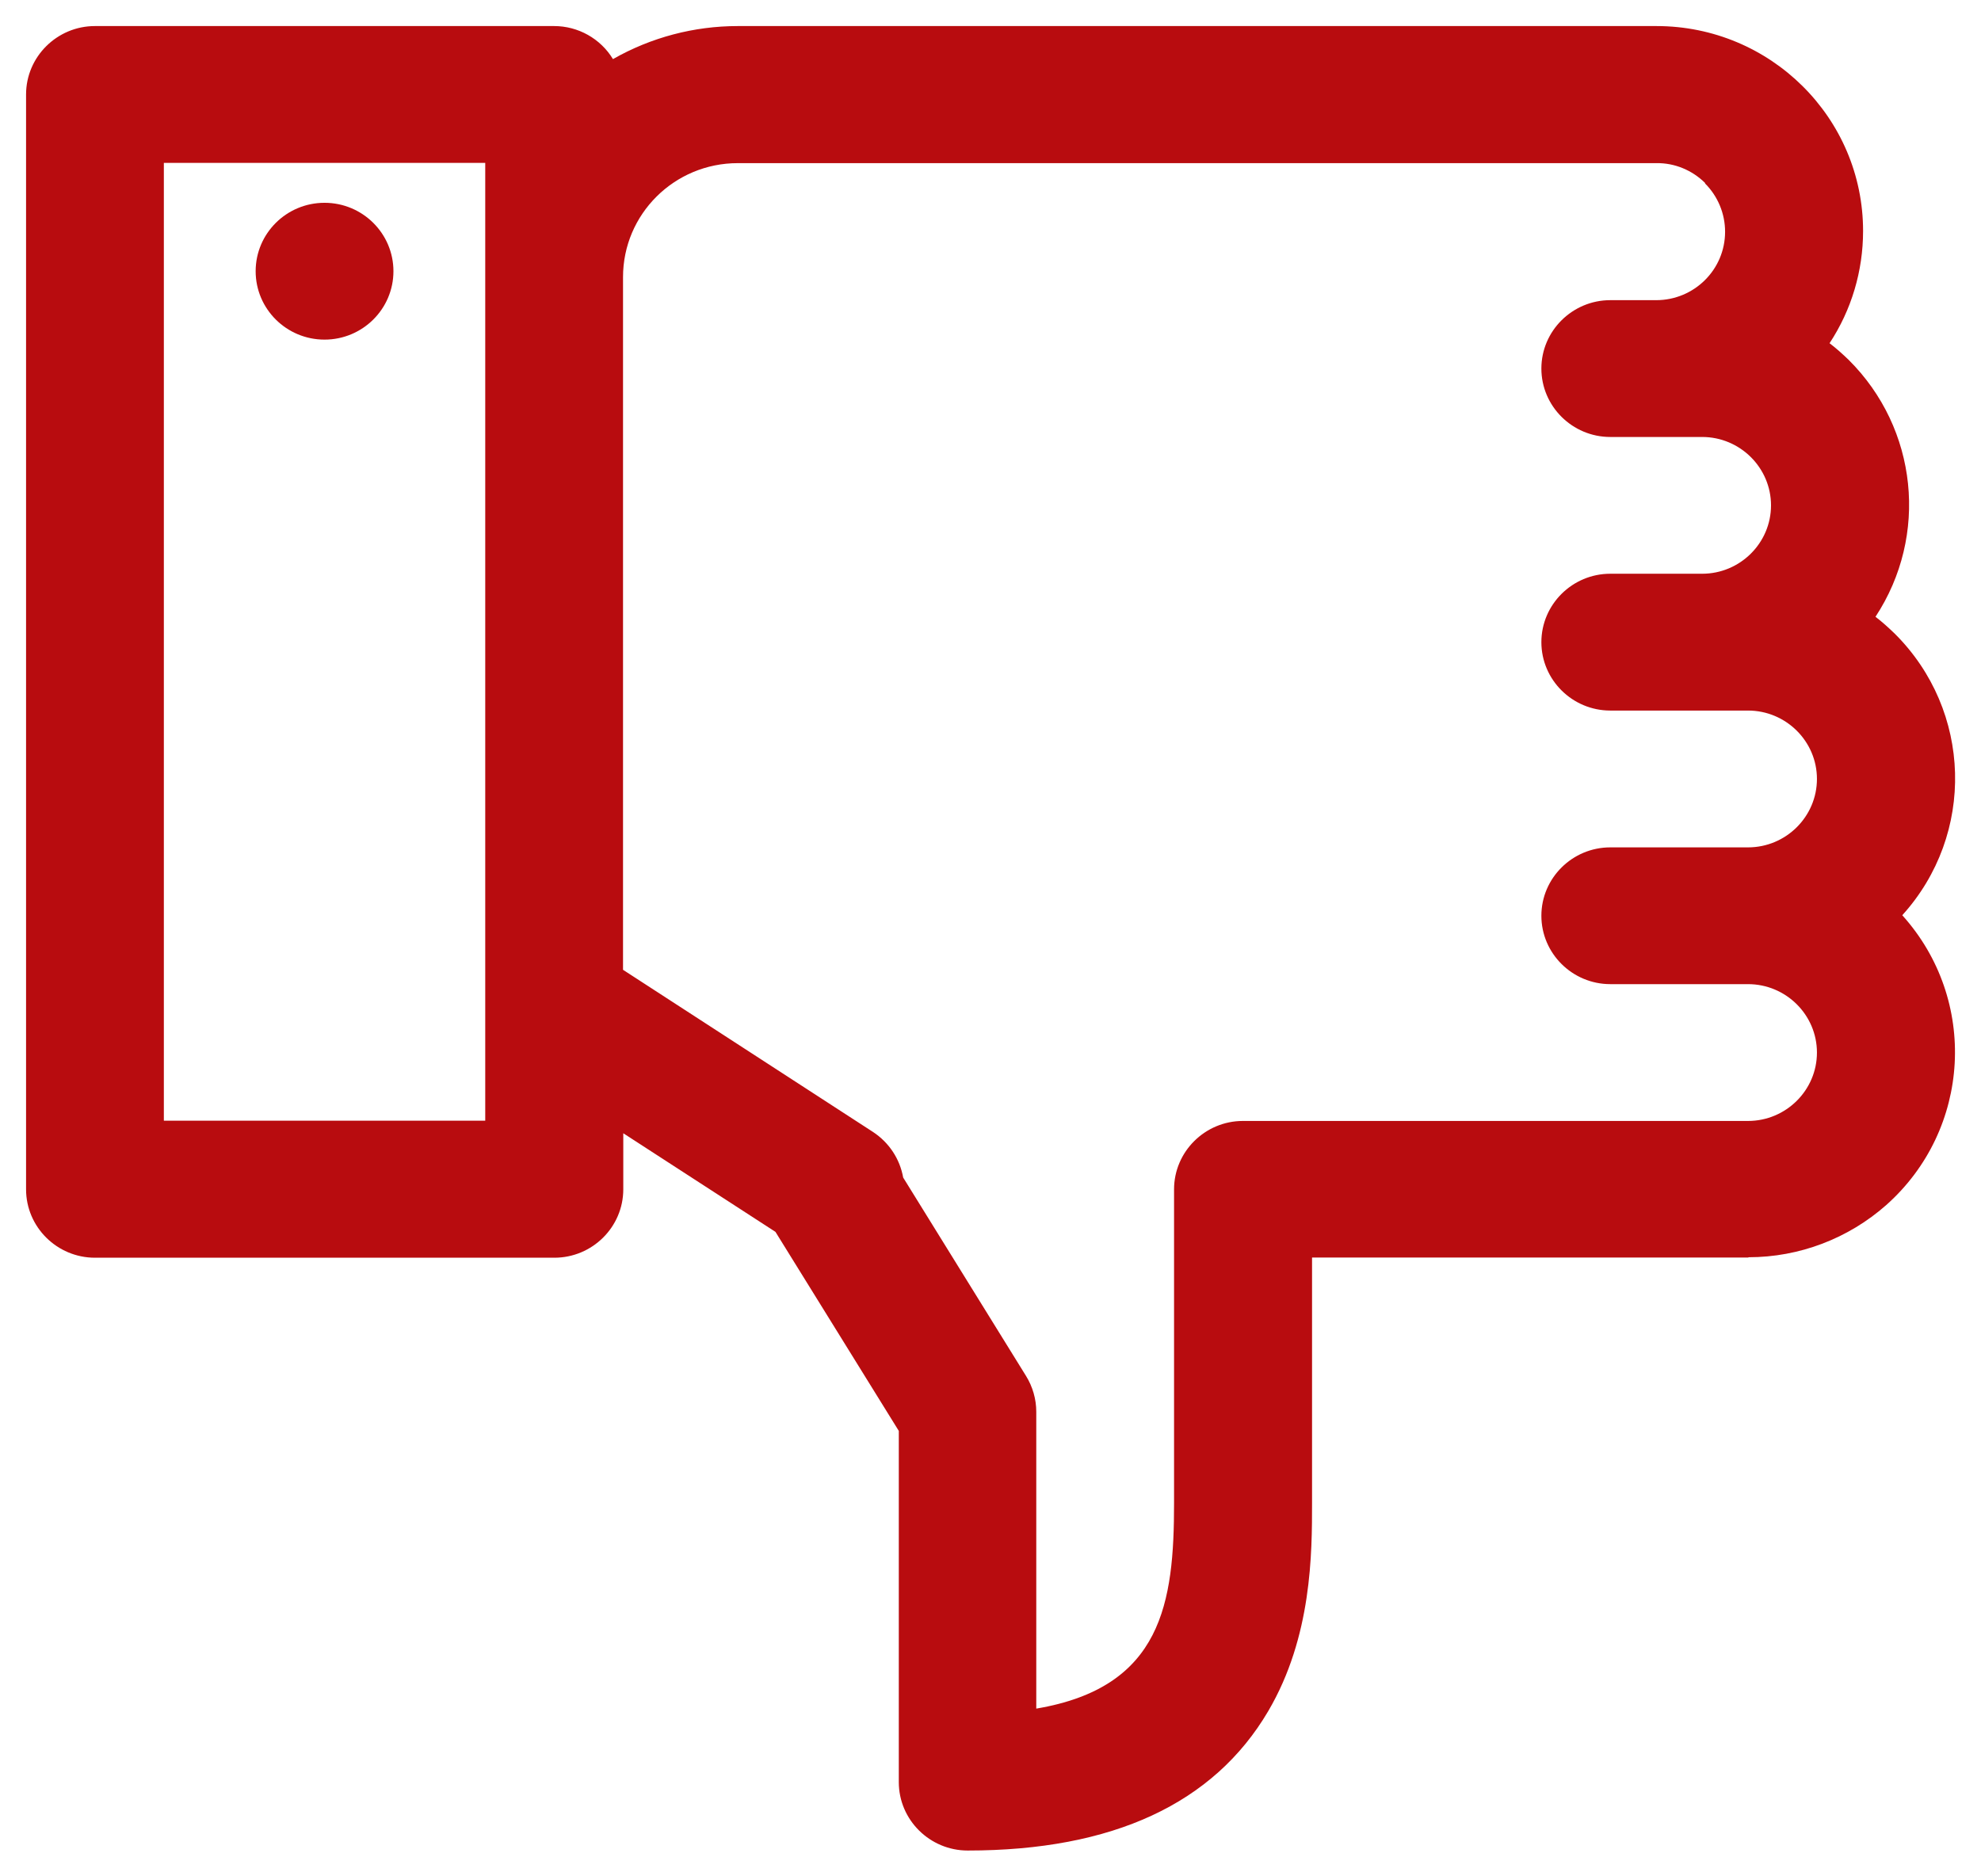 <svg width="38" height="36" viewBox="0 0 38 36" fill="none" xmlns="http://www.w3.org/2000/svg">
<g clip-path="url(#clip0_93_247)">
<path d="M33.536 24.127H25.168V28.83C25.168 29.794 25.168 31.401 24.327 32.831C23.283 34.605 21.343 35.505 18.562 35.505C17.835 35.505 17.241 34.915 17.241 34.193V27.454L14.875 23.635L11.956 21.743V22.819C11.956 23.542 11.362 24.131 10.634 24.131H1.821C1.094 24.131 0.5 23.542 0.5 22.819V1.812C0.5 1.09 1.094 0.5 1.821 0.5H10.63C11.09 0.5 11.52 0.741 11.758 1.134C12.49 0.716 13.317 0.5 14.153 0.5H31.775C33.962 0.5 35.738 2.26 35.738 4.432C35.738 5.199 35.516 5.946 35.095 6.585C35.224 6.683 35.343 6.791 35.461 6.904C36.787 8.222 37 10.276 35.976 11.834C36.105 11.932 36.223 12.04 36.342 12.154C37.832 13.633 37.896 16.007 36.49 17.56C37.95 19.182 37.812 21.669 36.184 23.119C35.456 23.763 34.516 24.122 33.541 24.122L33.536 24.127ZM9.308 3.125H3.143V21.502H9.308V3.125ZM32.71 3.513C32.462 3.267 32.126 3.125 31.775 3.13H14.153C12.936 3.13 11.951 4.108 11.951 5.317V18.607L16.746 21.718C17.053 21.92 17.261 22.234 17.325 22.593L19.68 26.397C19.809 26.604 19.878 26.845 19.878 27.085V32.782C22.298 32.374 22.521 30.747 22.521 28.835V22.819C22.521 22.097 23.115 21.507 23.842 21.507H33.531C34.259 21.507 34.853 20.917 34.853 20.195C34.853 19.472 34.259 18.882 33.531 18.882H30.889C30.161 18.882 29.567 18.292 29.567 17.57C29.567 16.847 30.161 16.258 30.889 16.258H33.531C34.259 16.258 34.853 15.668 34.853 14.945C34.853 14.223 34.259 13.633 33.531 13.633H30.889C30.161 13.633 29.567 13.043 29.567 12.321C29.567 11.598 30.161 11.008 30.889 11.008H32.651C33.378 11.008 33.972 10.419 33.972 9.696C33.972 8.974 33.378 8.384 32.651 8.384H30.889C30.161 8.384 29.567 7.794 29.567 7.071C29.567 6.349 30.161 5.759 30.889 5.759H31.77C32.497 5.759 33.091 5.174 33.091 4.447C33.091 4.098 32.952 3.764 32.705 3.518L32.71 3.513Z" fill="#B80C0F"/>
<path d="M6.225 6.516C6.955 6.516 7.547 5.928 7.547 5.204C7.547 4.479 6.955 3.891 6.225 3.891C5.496 3.891 4.904 4.479 4.904 5.204C4.904 5.928 5.496 6.516 6.225 6.516Z" fill="#B80C0F"/>
</g>
<defs>
<clipPath id="clip0_93_247">
<rect width="37" height="35" fill="white" transform="translate(0.5 0.5)"/>
</clipPath>
</defs>
</svg>

